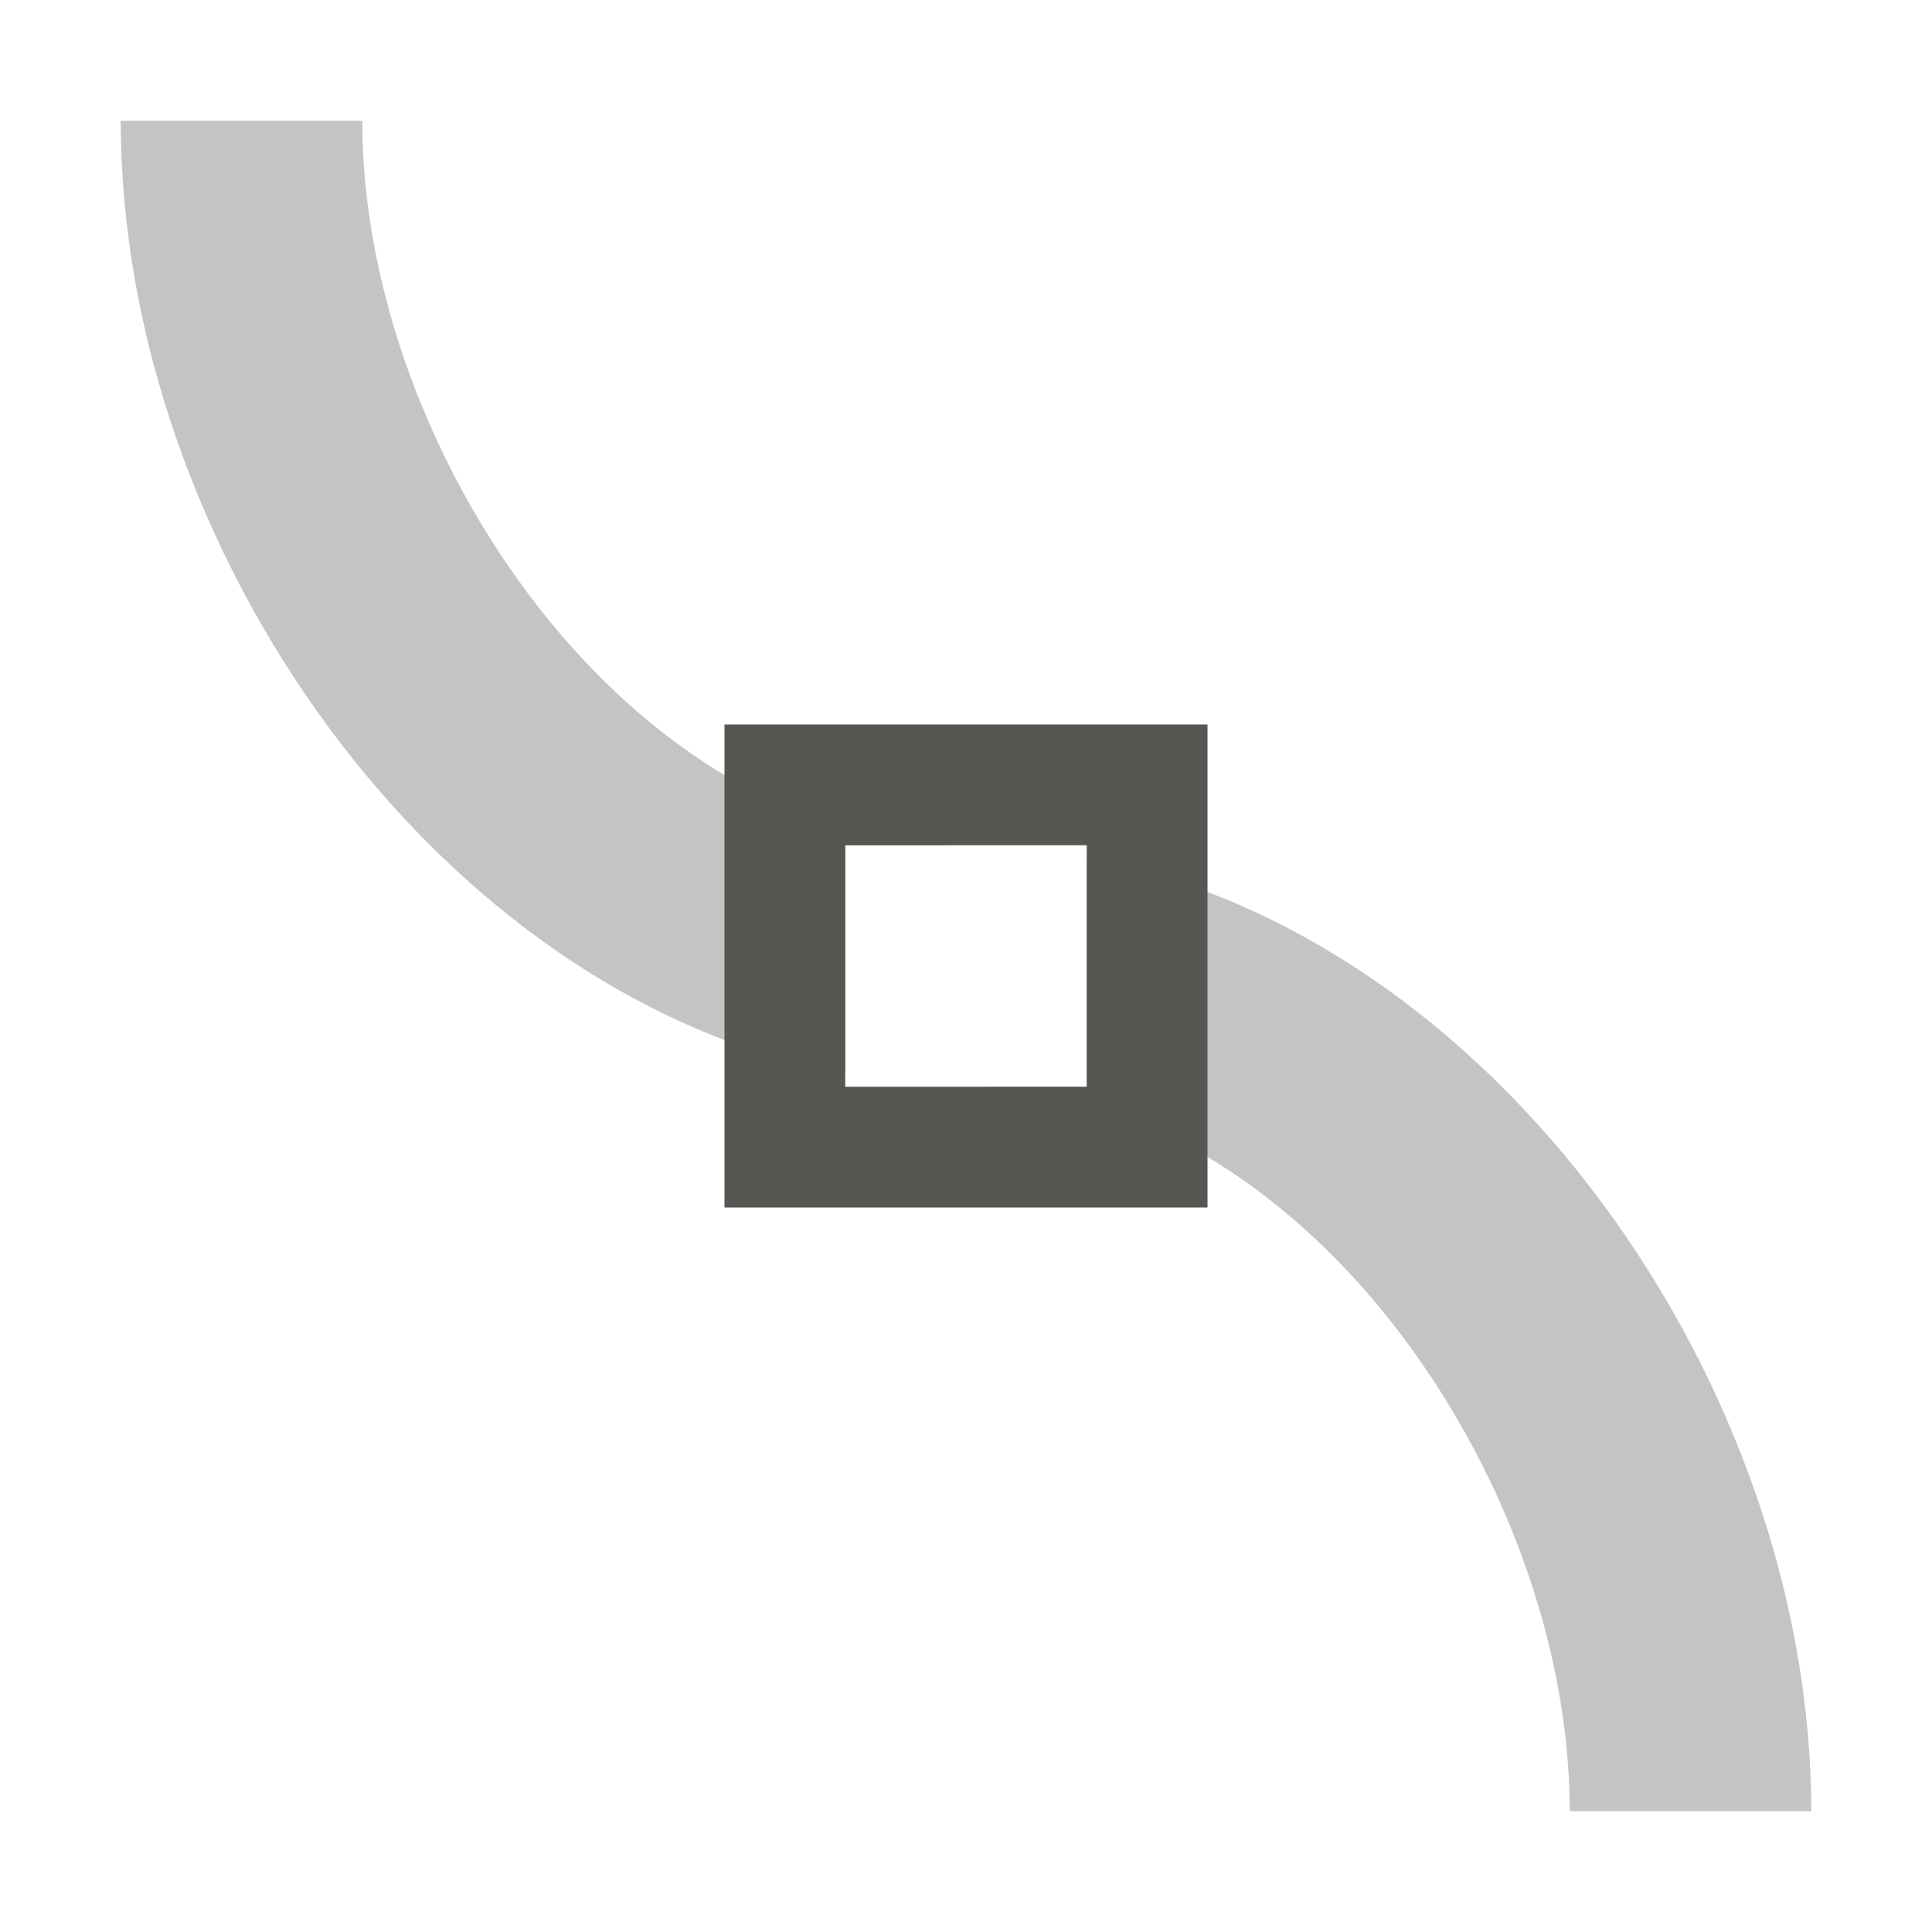 <svg xmlns="http://www.w3.org/2000/svg" viewBox="0 0 16 16">
  <path
     style="opacity:0.35;fill:#555753"
     d="M 1 1 C 1 4.525 3.609 8.263 7 8.896 L 7 7 L 8 7 C 5.239 7 3 3.761 3 1 L 1 1 z M 9 7.104 L 9 9 L 8 9 C 10.761 9 13 12.239 13 15 L 15 15 C 15 11.475 12.391 7.737 9 7.104 z "
     />
  <path
     style="fill:#555753"
     d="m 6,6 v 4 h 4 V 6 Z M 7,7 H 9 V 9 H 7 Z"
     />
</svg>
